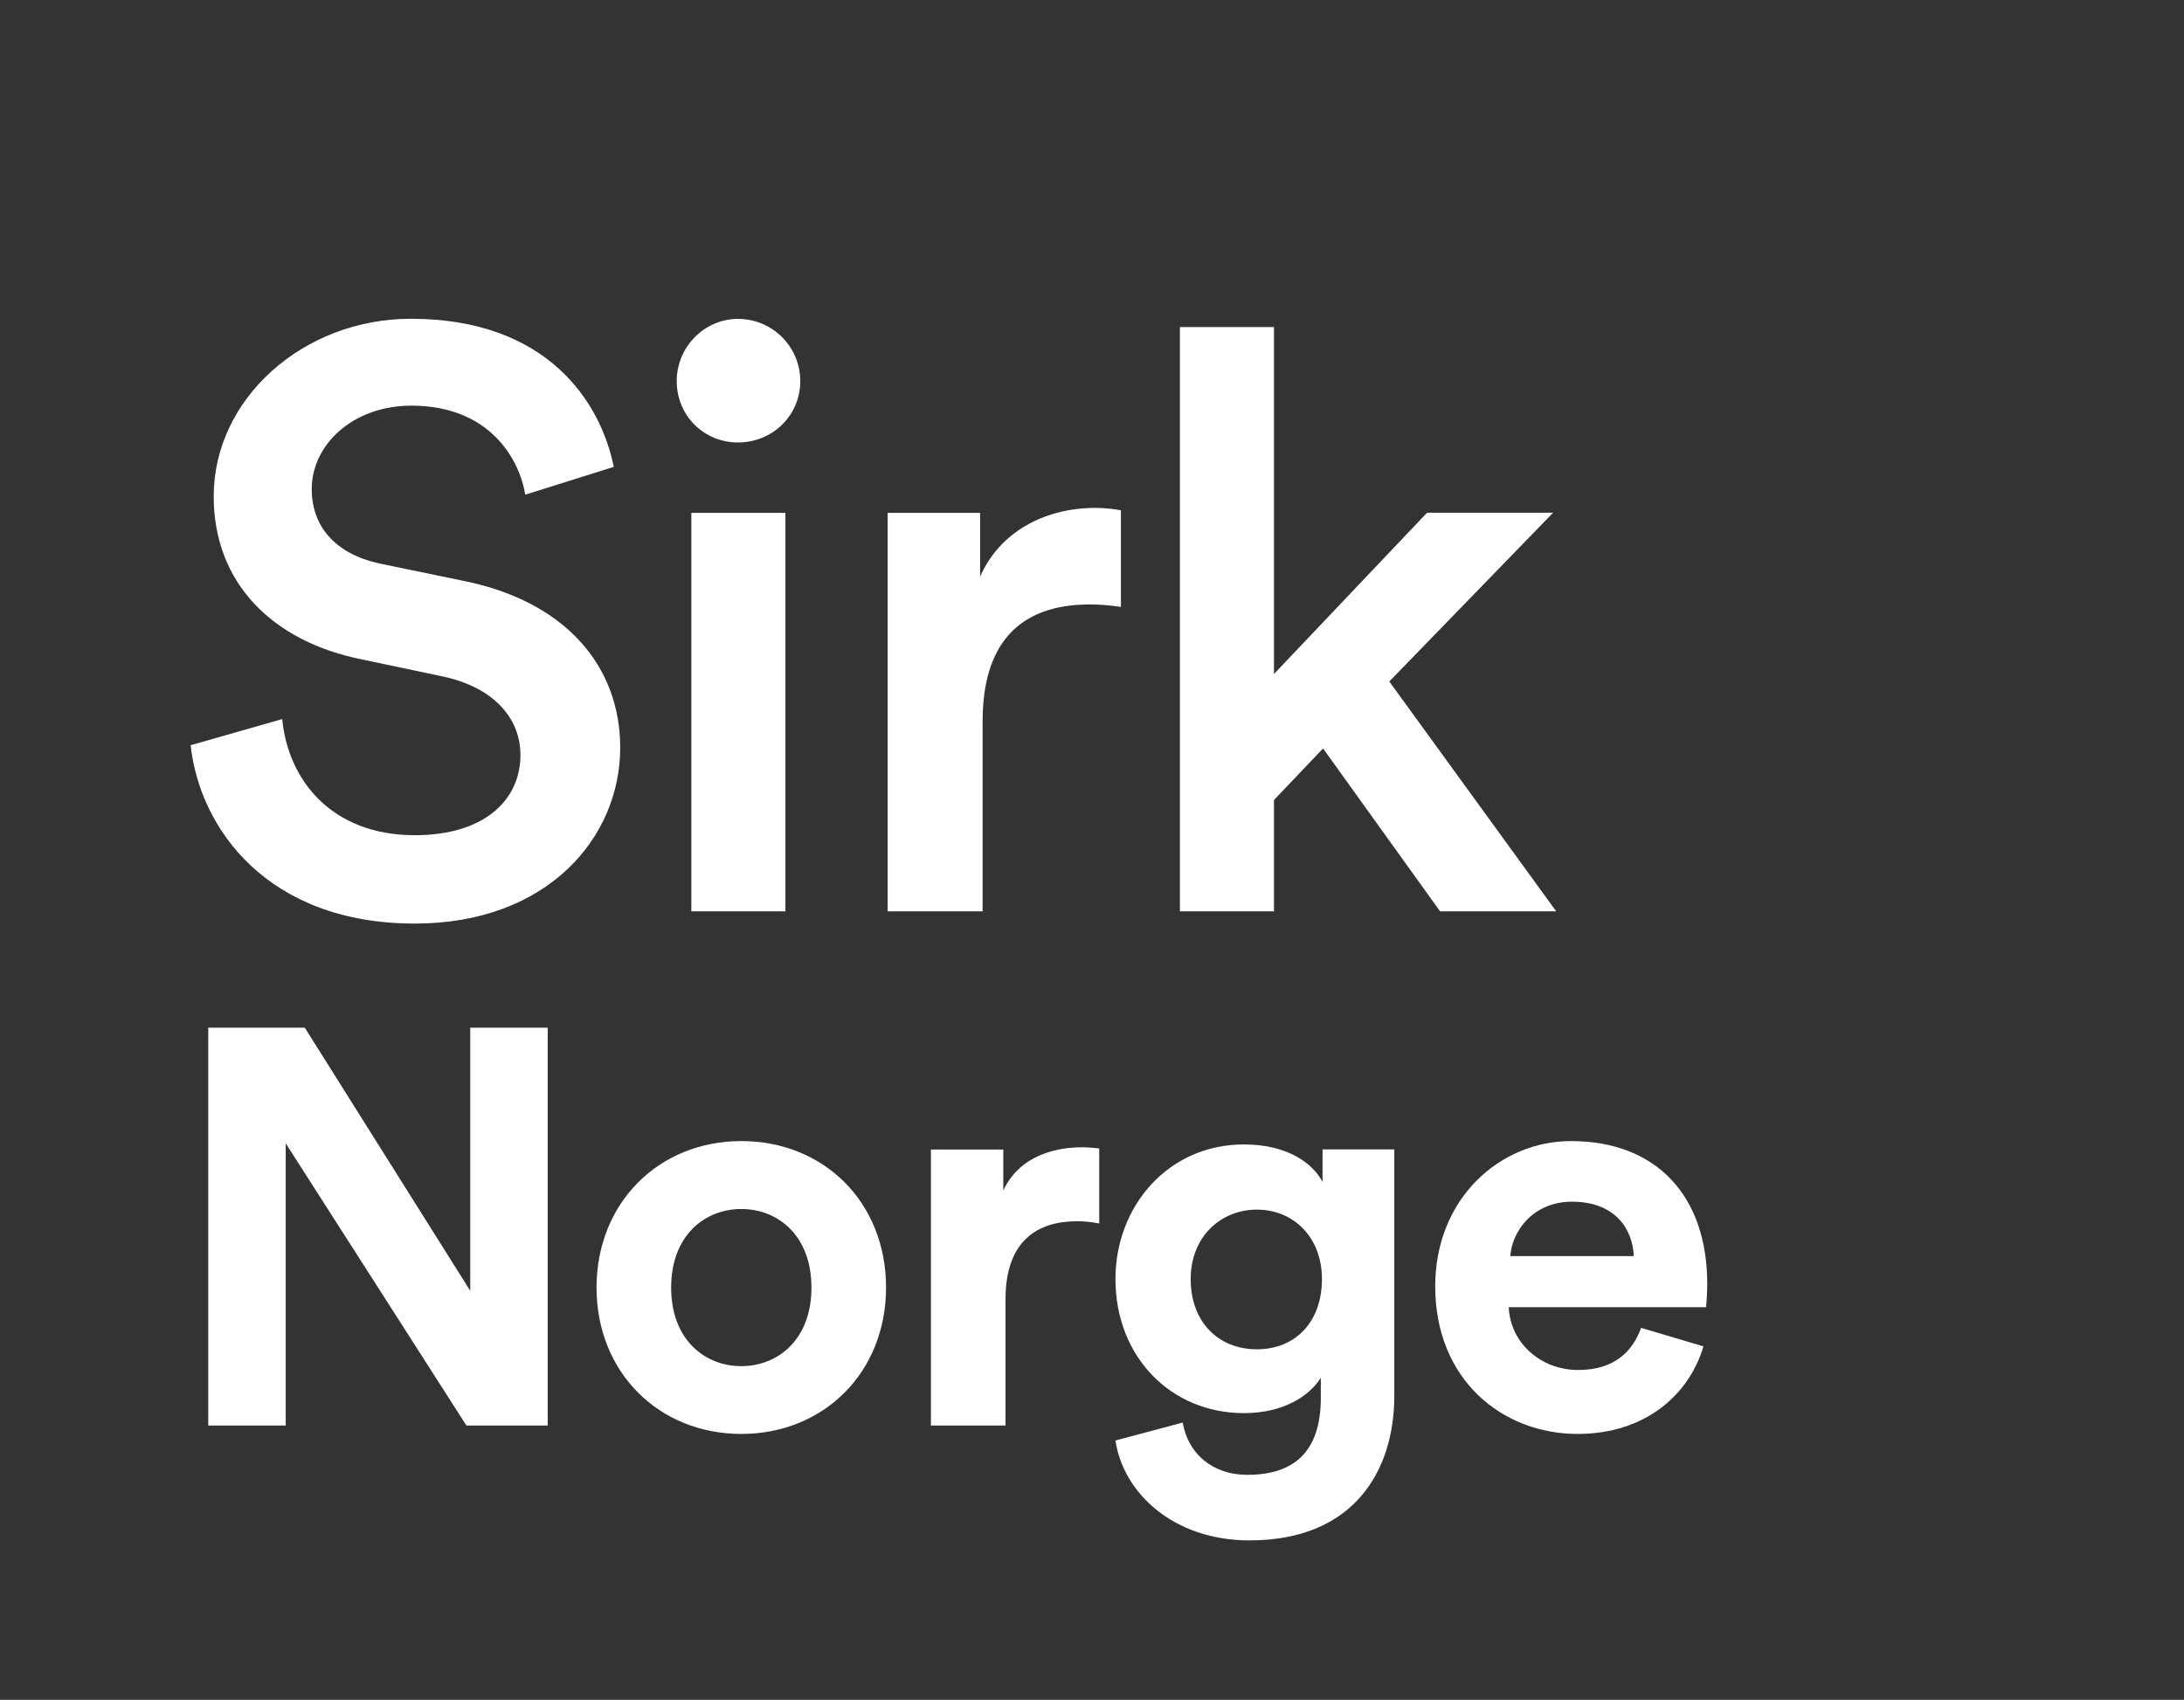 <?xml version="1.0" encoding="UTF-8" standalone="no"?><!DOCTYPE svg PUBLIC "-//W3C//DTD SVG 1.1//EN" "http://www.w3.org/Graphics/SVG/1.1/DTD/svg11.dtd"><svg width="100%" height="100%" viewBox="0 0 415 323" version="1.1" xmlns="http://www.w3.org/2000/svg" xmlns:xlink="http://www.w3.org/1999/xlink" xml:space="preserve" xmlns:serif="http://www.serif.com/" style="fill-rule:evenodd;clip-rule:evenodd;stroke-linejoin:round;stroke-miterlimit:2;"><rect x="0" y="0" width="415" height="323" fill="#333333" stroke="none"/><g><g><path d="M99.811,94.039c-1.083,-6.83 -6.829,-16.957 -21.619,-16.957c-11.186,0 -18.958,7.466 -18.958,15.85c0,6.994 4.357,12.293 12.906,14.153l15.849,3.274c19.429,3.886 29.862,16.179 29.862,31.722c-0,17.098 -13.848,33.418 -39.023,33.418c-27.977,-0 -40.883,-18.04 -42.602,-33.889l17.403,-4.969c1.084,11.516 9.326,22.067 25.199,22.067c13.212,-0 20.065,-6.689 20.065,-15.237c0,-7.16 -5.275,-12.906 -14.766,-14.931l-15.543,-3.274c-16.791,-3.415 -27.978,-14.46 -27.978,-30.945c0,-18.51 16.956,-33.747 37.469,-33.747c25.952,-0 36.079,15.849 38.551,28.142l-16.791,5.275l-0.024,0.048Z" style="fill:#fefffe;fill-rule:nonzero;"/><path d="M140.247,60.597c6.524,0 11.822,5.299 11.822,11.822c0,6.524 -5.275,11.658 -11.822,11.658c-6.547,-0 -11.657,-5.134 -11.657,-11.658c-0,-6.523 5.275,-11.822 11.657,-11.822Zm-8.878,112.57l-0,-75.714l17.874,0l0,75.714l-17.874,0Z" style="fill:#fefffe;fill-rule:nonzero;"/><path d="M212.994,115.328c-2.025,-0.306 -4.051,-0.471 -5.911,-0.471c-13.989,-0 -20.371,8.078 -20.371,22.231l-0,36.079l-18.04,0l0,-75.714l17.569,0l-0,12.129c3.579,-8.243 11.963,-13.071 21.925,-13.071c2.167,0 4.051,0.307 4.828,0.471l-0,18.346Z" style="fill:#fefffe;fill-rule:nonzero;"/><path d="M263.98,129.482l31.722,43.685l-22.066,0l-22.232,-30.945l-9.326,9.797l0,21.148l-17.874,0l-0,-111.015l17.874,-0l0,65.917l29.085,-30.639l23.951,-0l-31.087,32.028l-0.047,0.024Z" style="fill:#fefffe;fill-rule:nonzero;"/></g><path d="M88.625,270.877l-34.336,-53.624l-0,53.624l-14.719,0l-0,-75.596l18.346,0l31.439,49.997l0,-49.997l14.719,0l0,75.596l-15.449,0Z" style="fill:#fefffe;fill-rule:nonzero;"/><path d="M168.366,244.666c0,16.108 -11.822,27.813 -27.506,27.813c-15.685,-0 -27.507,-11.728 -27.507,-27.813c-0,-16.085 11.822,-27.837 27.507,-27.837c15.684,0 27.506,11.611 27.506,27.837Zm-14.177,-0c-0,-9.915 -6.406,-14.931 -13.329,-14.931c-6.924,0 -13.33,5.016 -13.33,14.931c0,9.914 6.406,14.931 13.33,14.931c6.923,-0 13.329,-5.017 13.329,-14.931Z" style="fill:#fefffe;fill-rule:nonzero;"/><path d="M208.873,232.49c-1.602,-0.329 -2.991,-0.424 -4.263,-0.424c-7.253,0 -13.541,3.509 -13.541,14.814l-0,23.997l-14.178,0l0,-52.446l13.754,-0l-0,7.795c3.203,-6.924 10.456,-8.219 14.931,-8.219c1.177,-0 2.237,0.118 3.297,0.212l-0,14.295l-0,-0.024Z" style="fill:#fefffe;fill-rule:nonzero;"/><path d="M224.745,270.336c0.966,5.769 5.535,9.914 12.27,9.914c8.949,0 13.965,-4.474 13.965,-14.601l0,-3.839c-2.143,3.415 -7.041,6.712 -14.601,6.712c-13.965,0 -24.421,-10.762 -24.421,-25.481c-0,-13.848 10.032,-25.576 24.421,-25.576c8.314,0 13.118,3.627 14.931,7.136l0,-6.194l13.636,0l-0,46.795c-0,14.389 -7.772,27.506 -27.507,27.506c-14.389,0 -23.998,-8.949 -25.481,-18.981l12.787,-3.415l0,0.024Zm26.447,-27.272c0,-8.101 -5.534,-13.211 -12.364,-13.211c-6.829,-0 -12.575,5.11 -12.575,13.211c-0,8.102 5.228,13.33 12.575,13.33c7.348,-0 12.364,-5.228 12.364,-13.33Z" style="fill:#fefffe;fill-rule:nonzero;"/><path d="M323.68,255.852c-2.661,9.067 -10.974,16.627 -23.88,16.627c-14.389,-0 -27.083,-10.339 -27.083,-28.049c0,-16.744 12.364,-27.601 25.788,-27.601c16.202,0 25.905,10.339 25.905,27.177c0,2.026 -0.212,4.169 -0.212,4.381l-37.515,-0c0.329,6.924 6.193,11.94 13.211,11.94c6.618,-0 10.245,-3.297 11.94,-8.007l11.822,3.509l0.024,0.023Zm-13.235,-17.168c-0.212,-5.228 -3.627,-10.338 -11.728,-10.338c-7.348,-0 -11.399,5.534 -11.728,10.338l23.456,0Z" style="fill:#fefffe;fill-rule:nonzero;"/></g></svg>